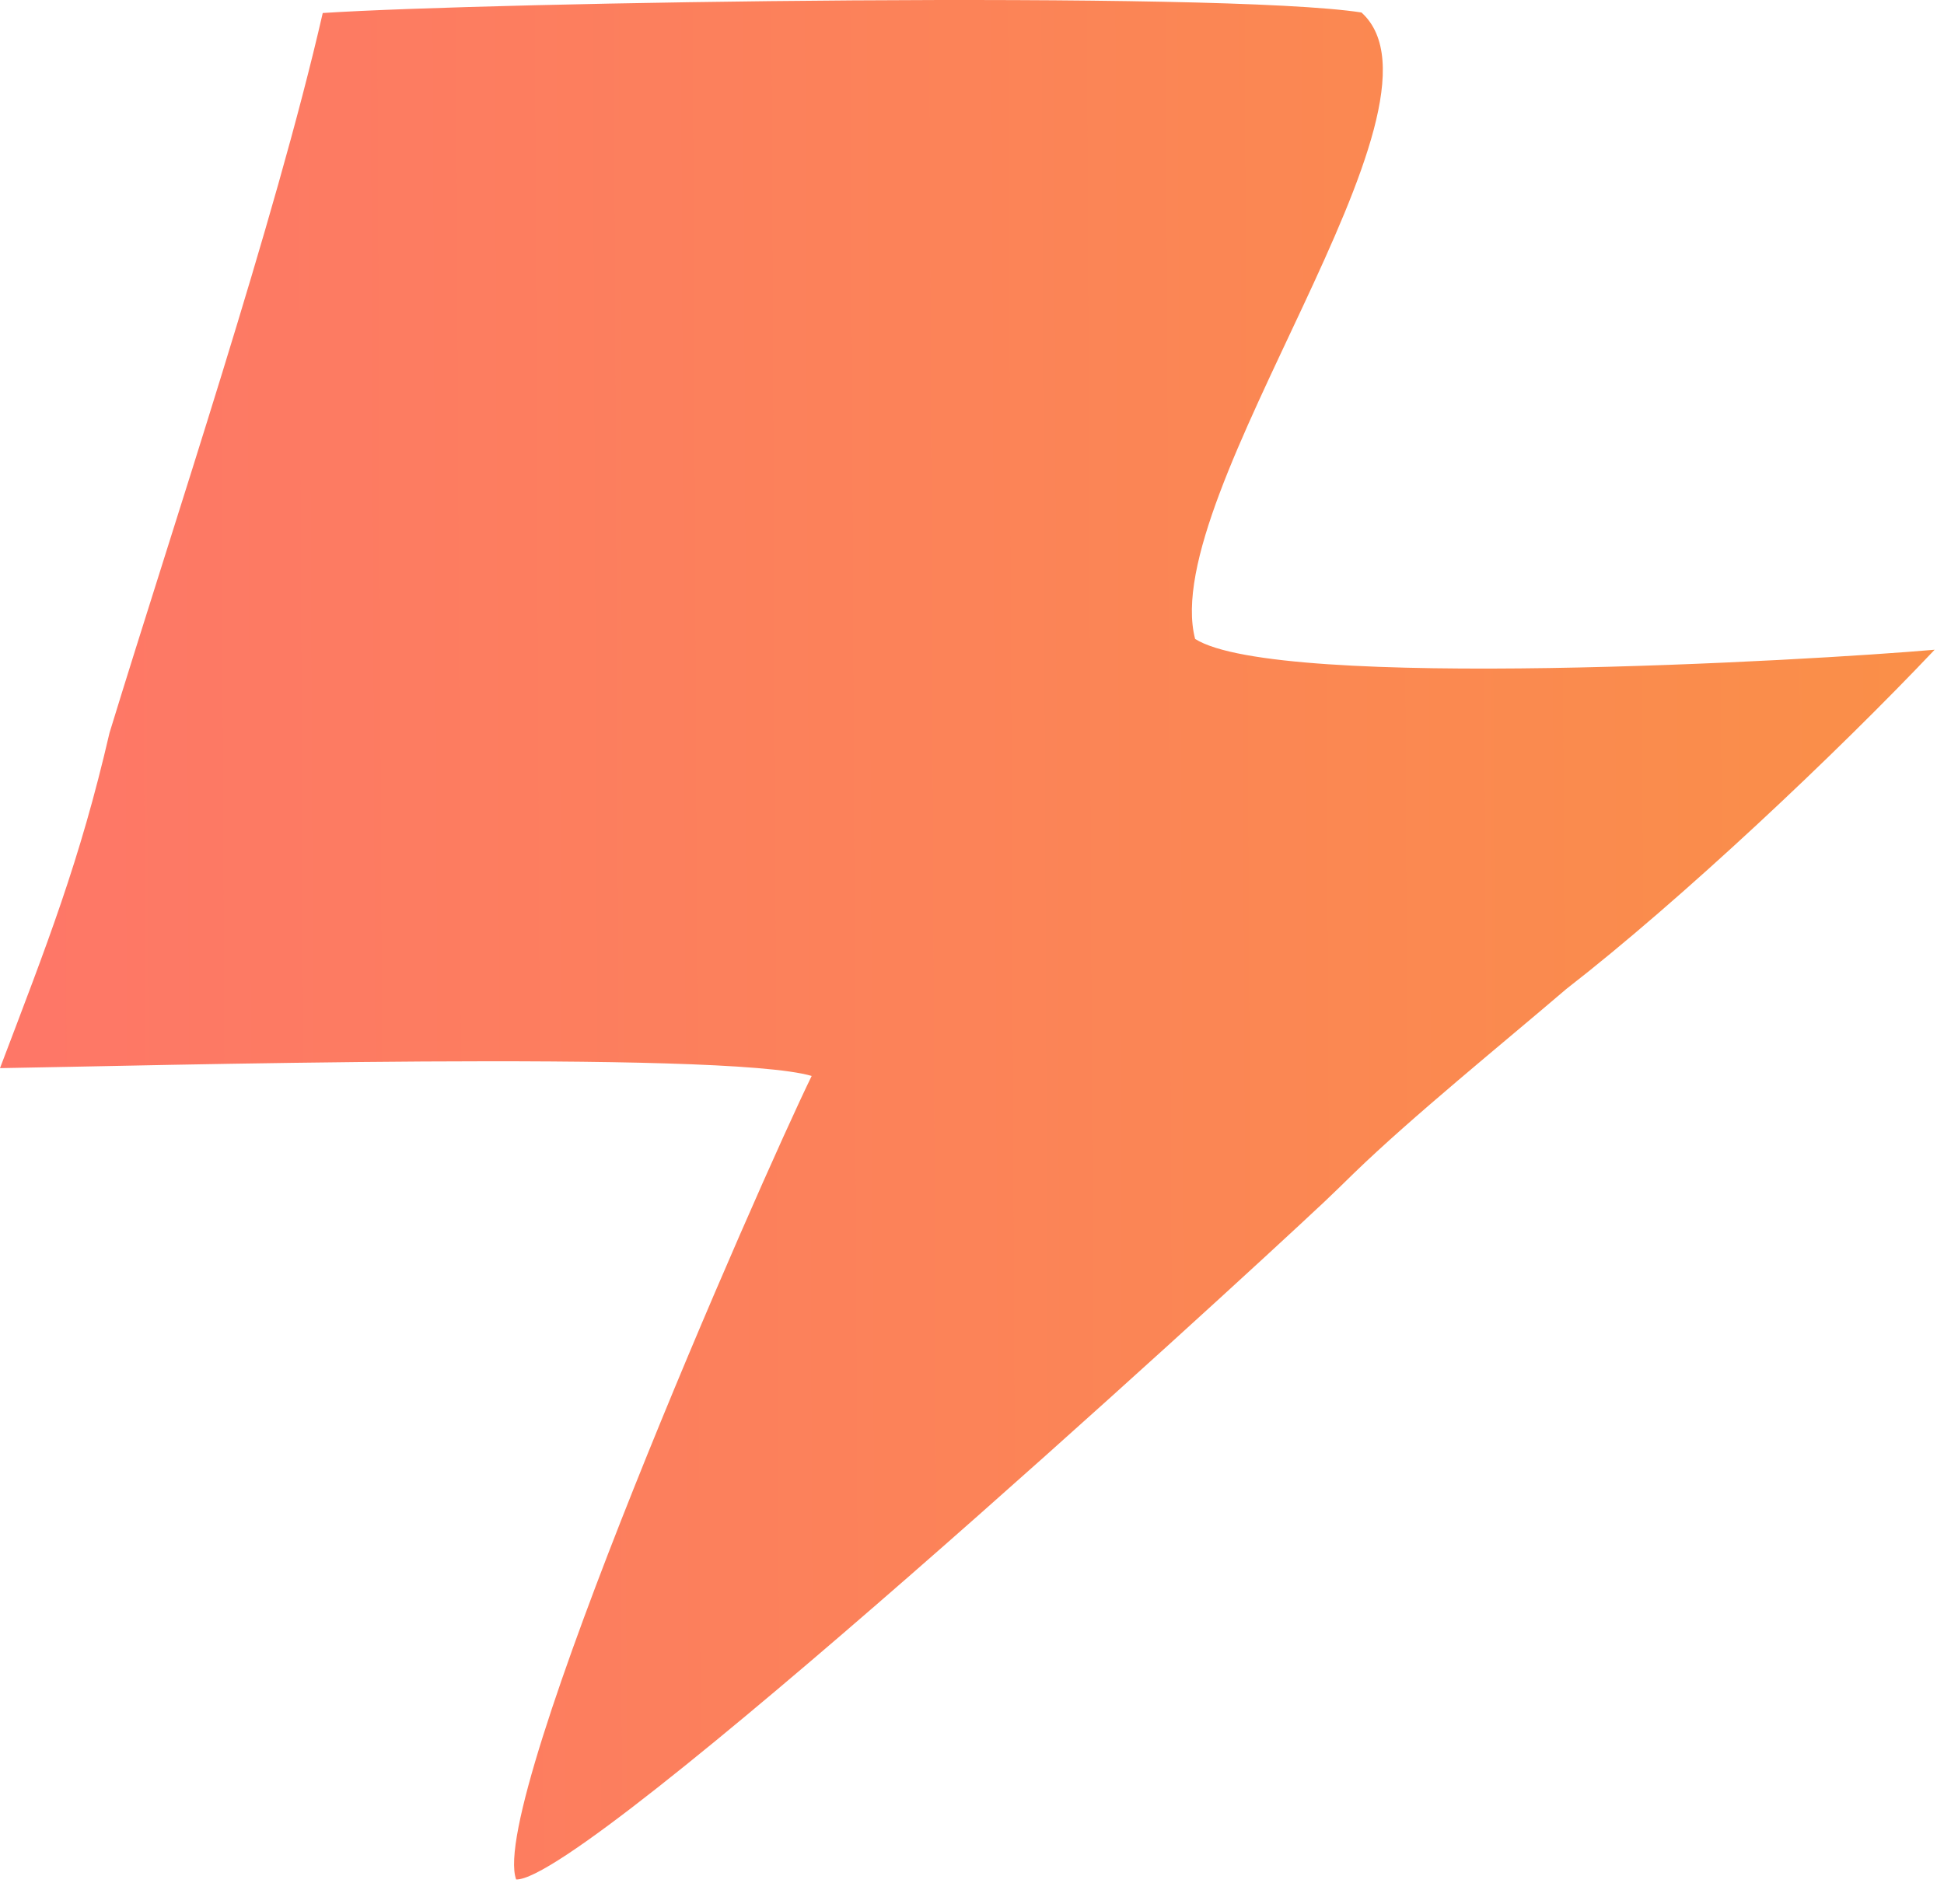 <?xml version="1.0" encoding="utf-8"?>
<svg xmlns="http://www.w3.org/2000/svg" fill="none" height="100%" overflow="visible" preserveAspectRatio="none" style="display: block;" viewBox="0 0 49 48" width="100%">
<path d="M8.135 0.328C12.364 0.051 30.757 -0.239 34.317 0.315C36.923 2.674 29.17 12.451 30.124 16.108C32.207 17.43 45.665 16.651 48.764 16.38C46.281 19.004 42.373 22.688 39.481 24.932C37.864 26.316 35.592 28.155 34.115 29.588C33.873 29.824 33.636 30.058 33.39 30.29C30.977 32.56 14.754 47.434 13.01 47.382C12.289 45.424 19.158 29.79 20.459 27.125C18.227 26.467 3.402 26.877 0 26.928C1.191 23.792 2.009 21.725 2.76 18.477C4.373 13.209 6.931 5.591 8.135 0.328Z" fill="url(#paint0_linear_0_35159)" id="Vector"/>
<defs>
<linearGradient gradientUnits="userSpaceOnUse" id="paint0_linear_0_35159" x1="-13.268" x2="133.871" y1="21.796" y2="21.116">
<stop stop-color="#FF7070"/>
<stop offset="1" stop-color="#F2BA12"/>
</linearGradient>
</defs>
</svg>